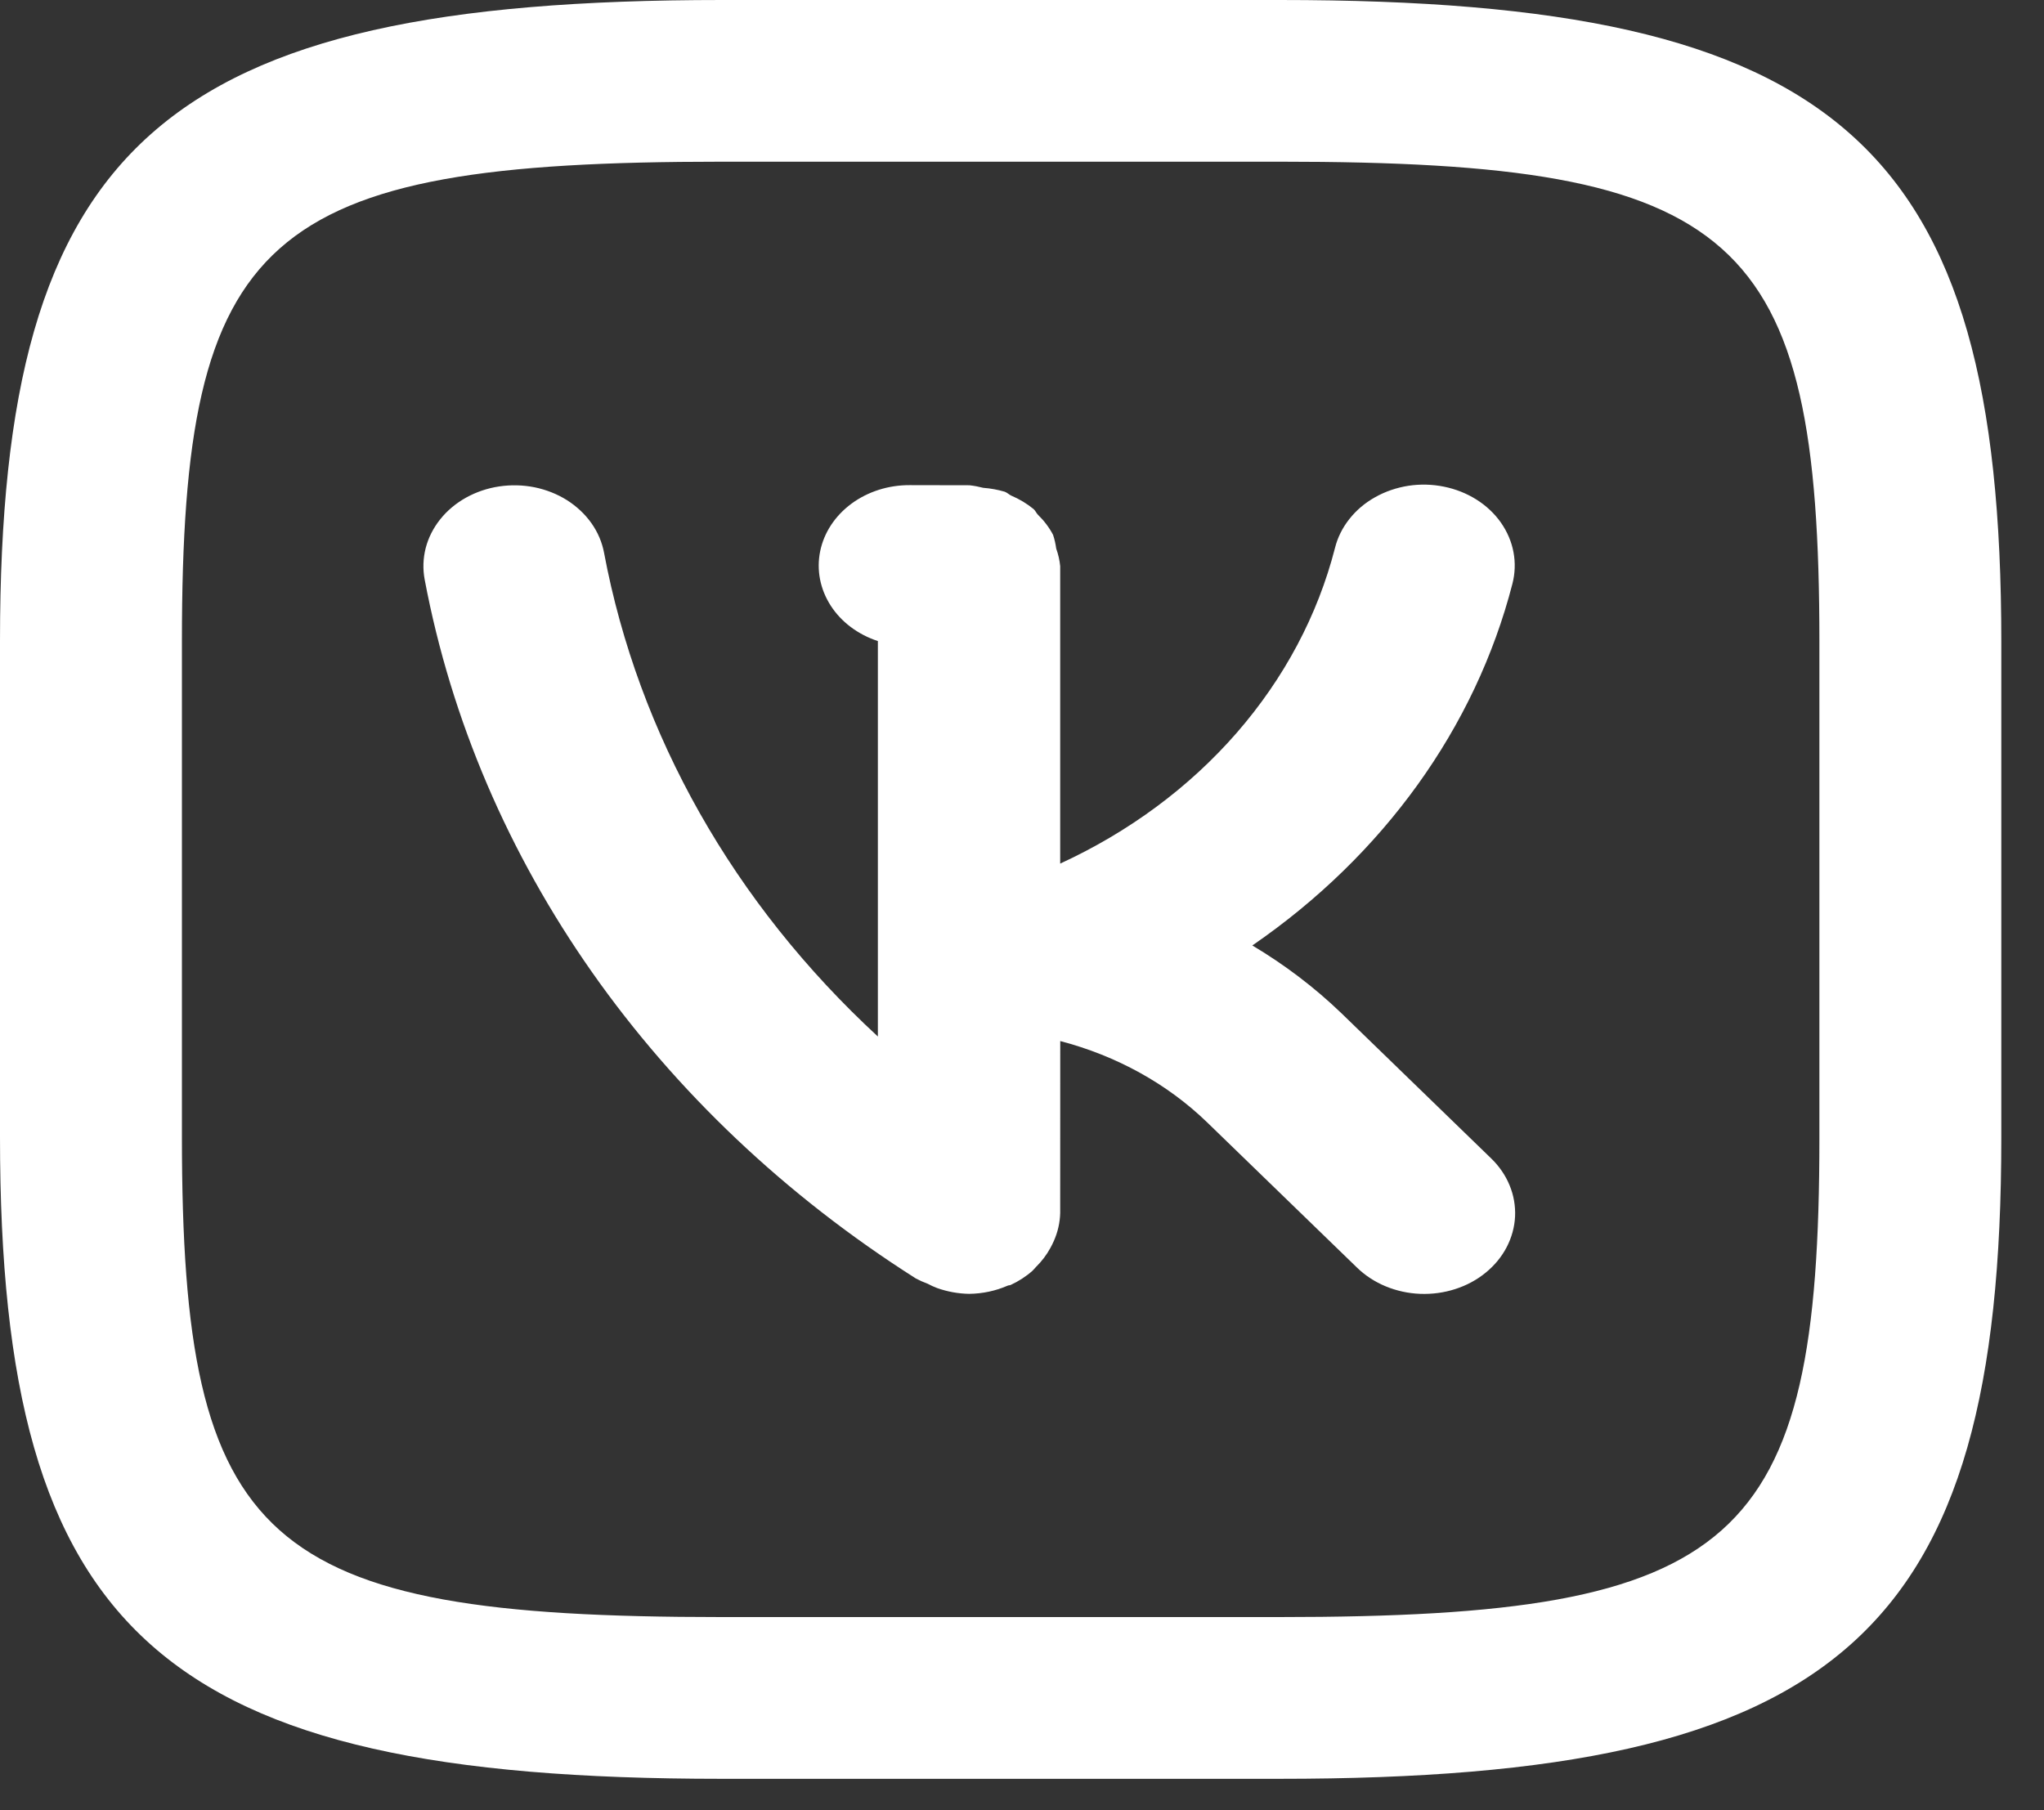 <svg width="35" height="31" viewBox="0 0 35 31" fill="none" xmlns="http://www.w3.org/2000/svg">
<rect x="0" y="0" width="35" height="31" fill="#333333" stroke="none"/>
<path d="M22.966 17.348C22.511 16.911 22 16.522 21.444 16.191C23.689 14.647 25.263 12.459 25.897 9.999C25.943 9.822 25.95 9.637 25.916 9.457C25.883 9.277 25.809 9.105 25.701 8.95C25.592 8.795 25.45 8.661 25.282 8.555C25.115 8.45 24.925 8.374 24.725 8.334C24.525 8.293 24.318 8.288 24.115 8.319C23.913 8.351 23.719 8.417 23.546 8.515C23.372 8.612 23.223 8.739 23.105 8.889C22.987 9.038 22.903 9.207 22.859 9.385C22.564 10.536 21.99 11.615 21.177 12.549C20.365 13.482 19.333 14.246 18.154 14.789V9.695C18.144 9.593 18.121 9.493 18.086 9.395C18.075 9.315 18.058 9.236 18.032 9.159C17.966 9.033 17.878 8.917 17.772 8.814C17.744 8.785 17.73 8.746 17.7 8.719C17.586 8.625 17.456 8.547 17.317 8.488C17.277 8.469 17.247 8.437 17.205 8.421C17.086 8.386 16.962 8.363 16.837 8.354C16.76 8.334 16.681 8.319 16.601 8.31L15.582 8.308H15.577C15.213 8.306 14.859 8.419 14.579 8.626C14.299 8.833 14.109 9.121 14.044 9.44C13.979 9.758 14.042 10.087 14.223 10.369C14.403 10.65 14.69 10.866 15.032 10.978V17.75C12.563 15.472 10.929 12.583 10.343 9.464C10.309 9.285 10.236 9.113 10.127 8.959C10.018 8.805 9.876 8.672 9.71 8.566C9.543 8.461 9.354 8.386 9.155 8.345C8.956 8.305 8.749 8.3 8.548 8.33C8.346 8.36 8.153 8.426 7.98 8.522C7.806 8.619 7.656 8.745 7.538 8.893C7.419 9.042 7.335 9.209 7.289 9.386C7.244 9.564 7.238 9.747 7.272 9.926C8.182 14.748 11.207 19.052 15.683 21.894C15.747 21.928 15.814 21.958 15.883 21.983C15.936 22.012 15.992 22.037 16.05 22.059C16.224 22.12 16.409 22.154 16.596 22.157C16.825 22.154 17.051 22.106 17.256 22.016C17.272 22.009 17.29 22.012 17.305 22.005C17.443 21.941 17.569 21.86 17.679 21.762C17.701 21.743 17.716 21.72 17.737 21.699C17.837 21.601 17.921 21.491 17.986 21.371C18.008 21.331 18.027 21.293 18.045 21.252C18.113 21.099 18.15 20.936 18.154 20.772L18.155 17.828C19.12 18.08 19.989 18.561 20.67 19.22L23.237 21.708C23.375 21.842 23.541 21.951 23.727 22.028C23.913 22.105 24.113 22.149 24.318 22.157C24.523 22.165 24.727 22.137 24.919 22.075C25.112 22.013 25.289 21.918 25.44 21.794C25.591 21.671 25.713 21.523 25.799 21.358C25.885 21.193 25.934 21.014 25.943 20.832C25.951 20.651 25.92 20.469 25.849 20.298C25.779 20.127 25.671 19.97 25.532 19.836L22.966 17.348ZM21.921 0H12.364C2.773 0 0 2.462 0 10.976V19.471C0 27.997 2.769 30.462 12.348 30.462H21.905C31.496 30.462 34.269 27.999 34.269 19.486V10.99C34.269 2.465 31.5 0 21.921 0ZM31.154 19.486C31.154 26.465 29.771 27.692 21.905 27.692H12.348C4.496 27.692 3.115 26.463 3.115 19.471V10.976C3.115 3.997 4.498 2.769 12.364 2.769H21.921C29.773 2.769 31.154 3.998 31.154 10.99V19.486Z" fill="white"/>
</svg>
